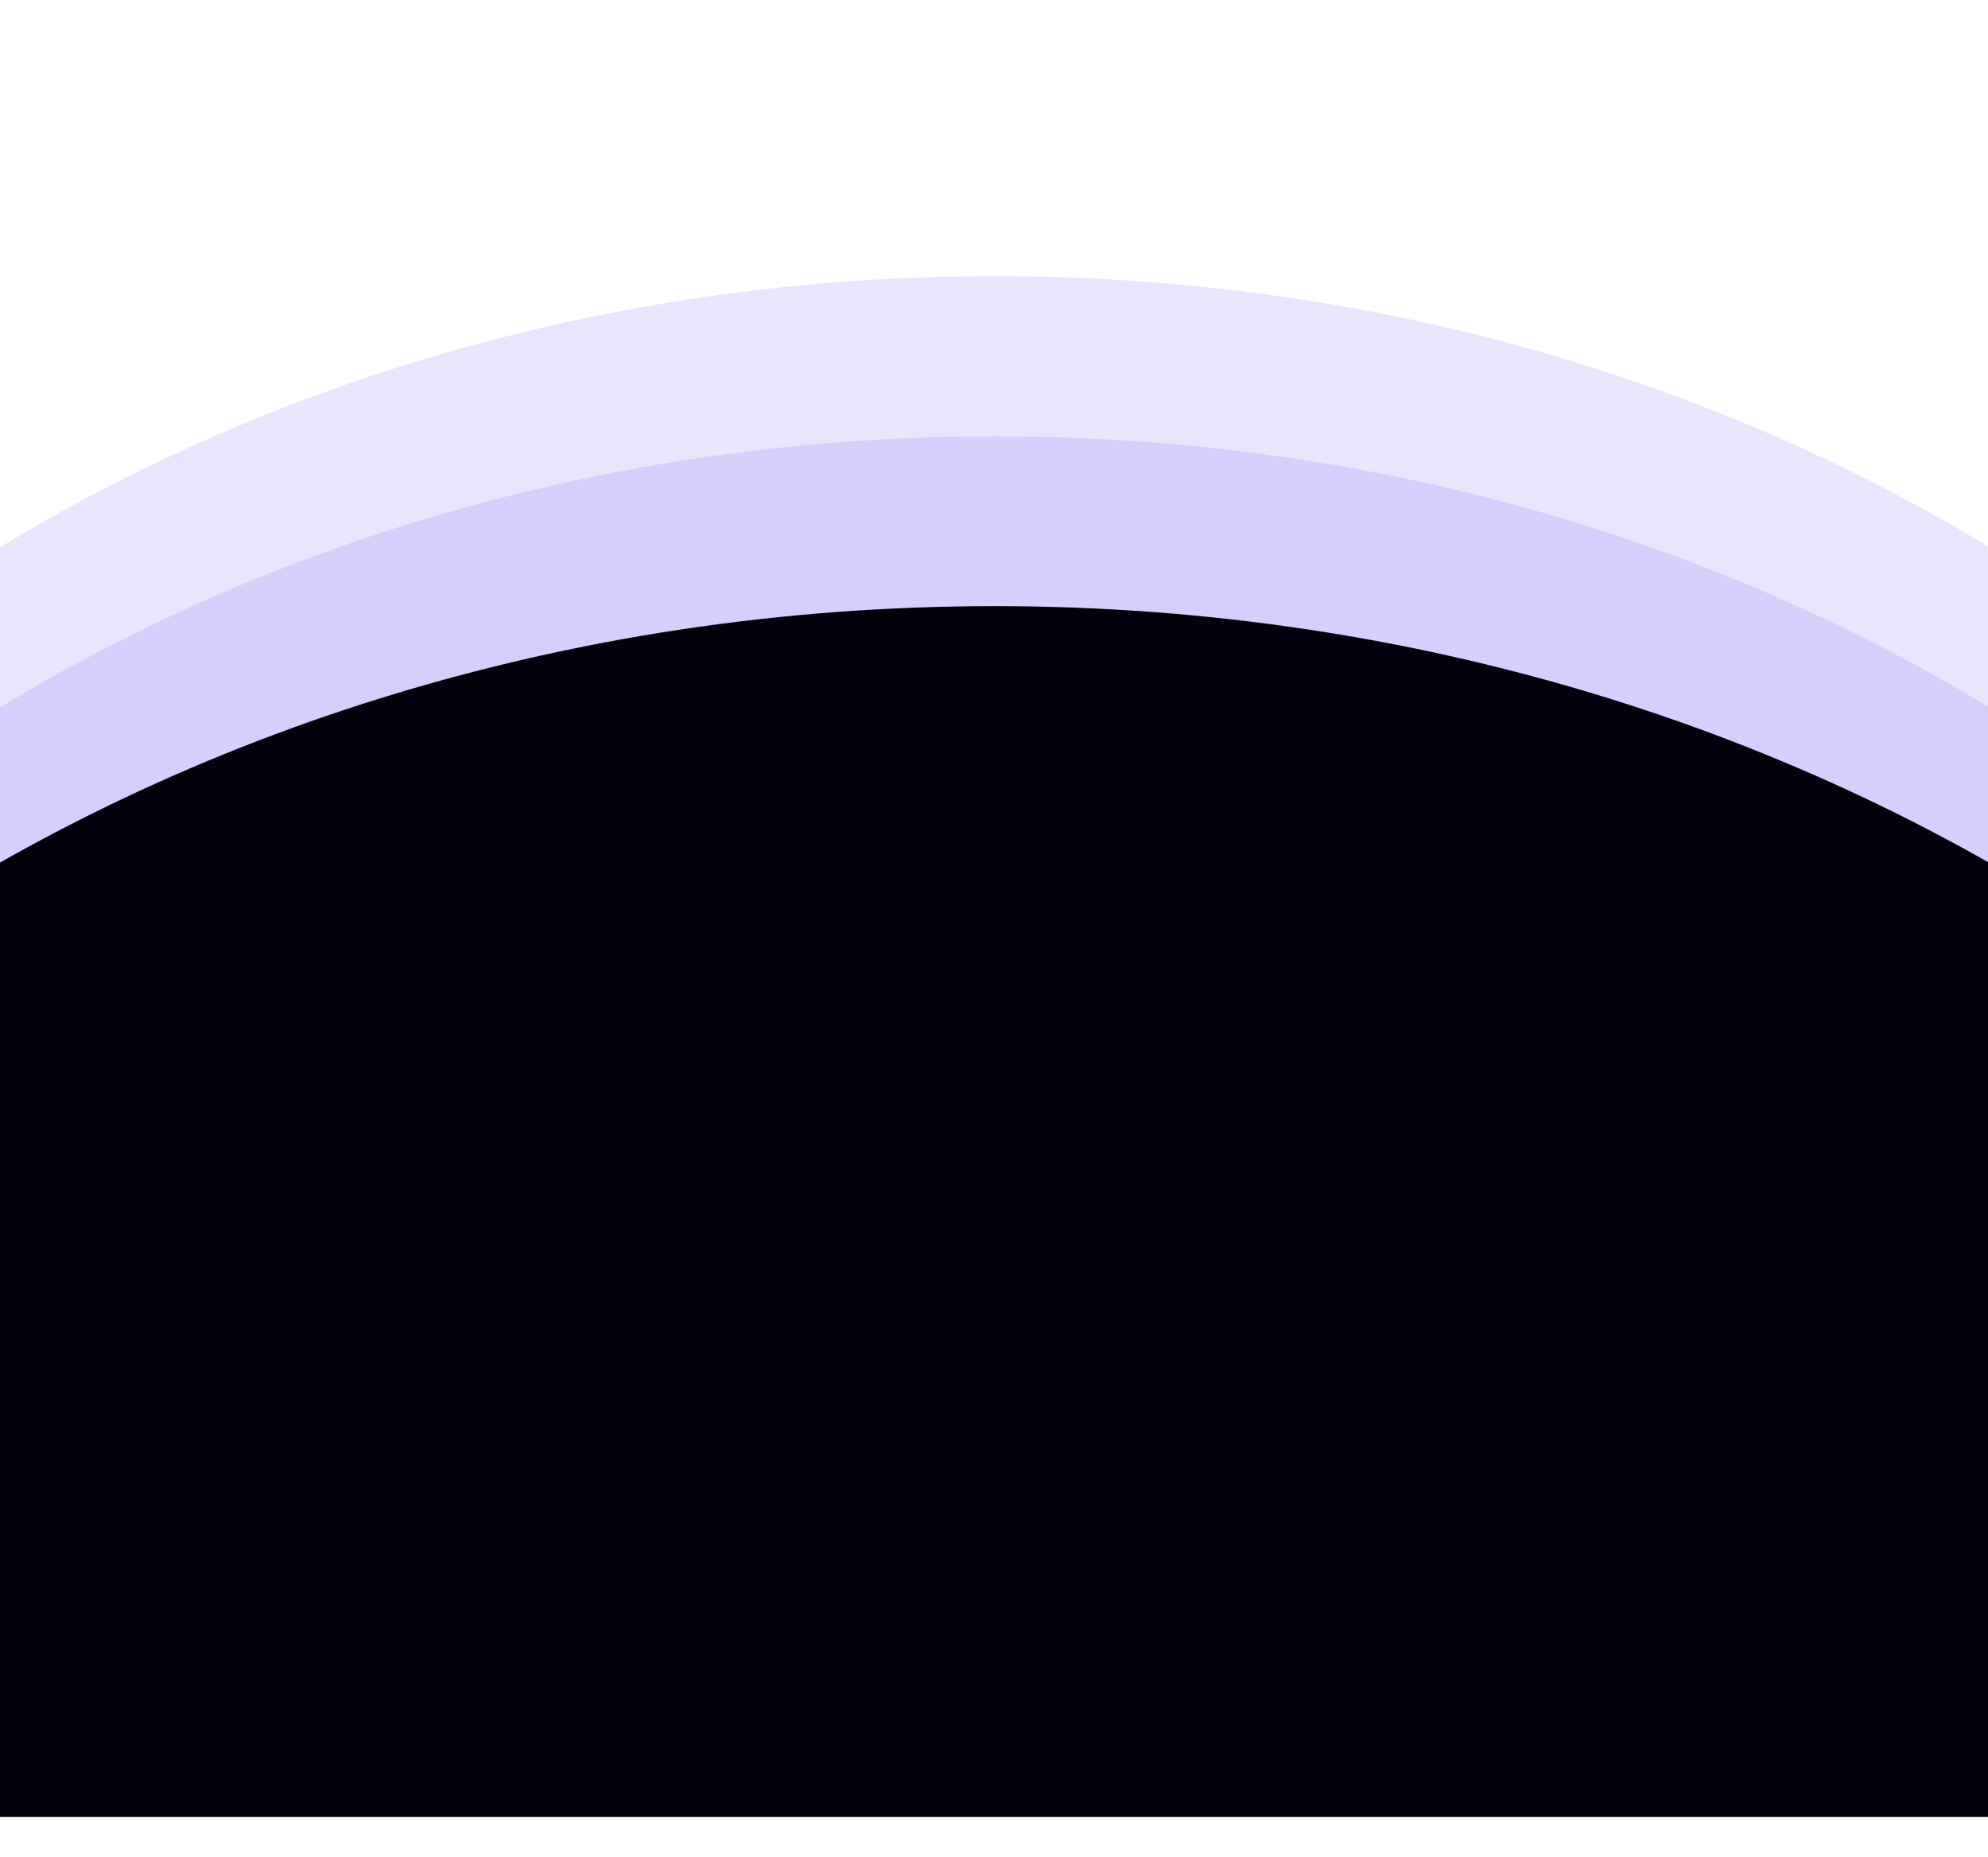 <svg width="1440" height="1345" viewBox="0 0 1440 1345" fill="none" xmlns="http://www.w3.org/2000/svg">
<g style="mix-blend-mode:plus-lighter" opacity="0.5" filter="url(#filter0_f_24_2337)">
<path d="M1938 1029H-497C-367.412 553.815 128.505 200 720.5 200C1312.5 200 1808.41 553.815 1938 1029Z" fill="#473BF0" fill-opacity="0.25"/>
</g>
<g style="mix-blend-mode:plus-lighter" opacity="0.5" filter="url(#filter1_f_24_2337)">
<path d="M1938 1145H-497C-367.412 669.815 128.505 316 720.5 316C1312.5 316 1808.41 669.815 1938 1145Z" fill="#473BF0" fill-opacity="0.25"/>
</g>
<path d="M2000.66 1316H-560C-423.725 813.301 97.785 439 720.331 439C1342.88 439 1864.39 813.301 2000.66 1316Z" fill="#02030A"/>
<defs>
<filter id="filter0_f_24_2337" x="-697" y="0" width="2835" height="1229" filterUnits="userSpaceOnUse" color-interpolation-filters="sRGB">
<feFlood flood-opacity="0" result="BackgroundImageFix"/>
<feBlend mode="normal" in="SourceGraphic" in2="BackgroundImageFix" result="shape"/>
<feGaussianBlur stdDeviation="100" result="effect1_foregroundBlur_24_2337"/>
</filter>
<filter id="filter1_f_24_2337" x="-697" y="116" width="2835" height="1229" filterUnits="userSpaceOnUse" color-interpolation-filters="sRGB">
<feFlood flood-opacity="0" result="BackgroundImageFix"/>
<feBlend mode="normal" in="SourceGraphic" in2="BackgroundImageFix" result="shape"/>
<feGaussianBlur stdDeviation="100" result="effect1_foregroundBlur_24_2337"/>
</filter>
</defs>
</svg>
